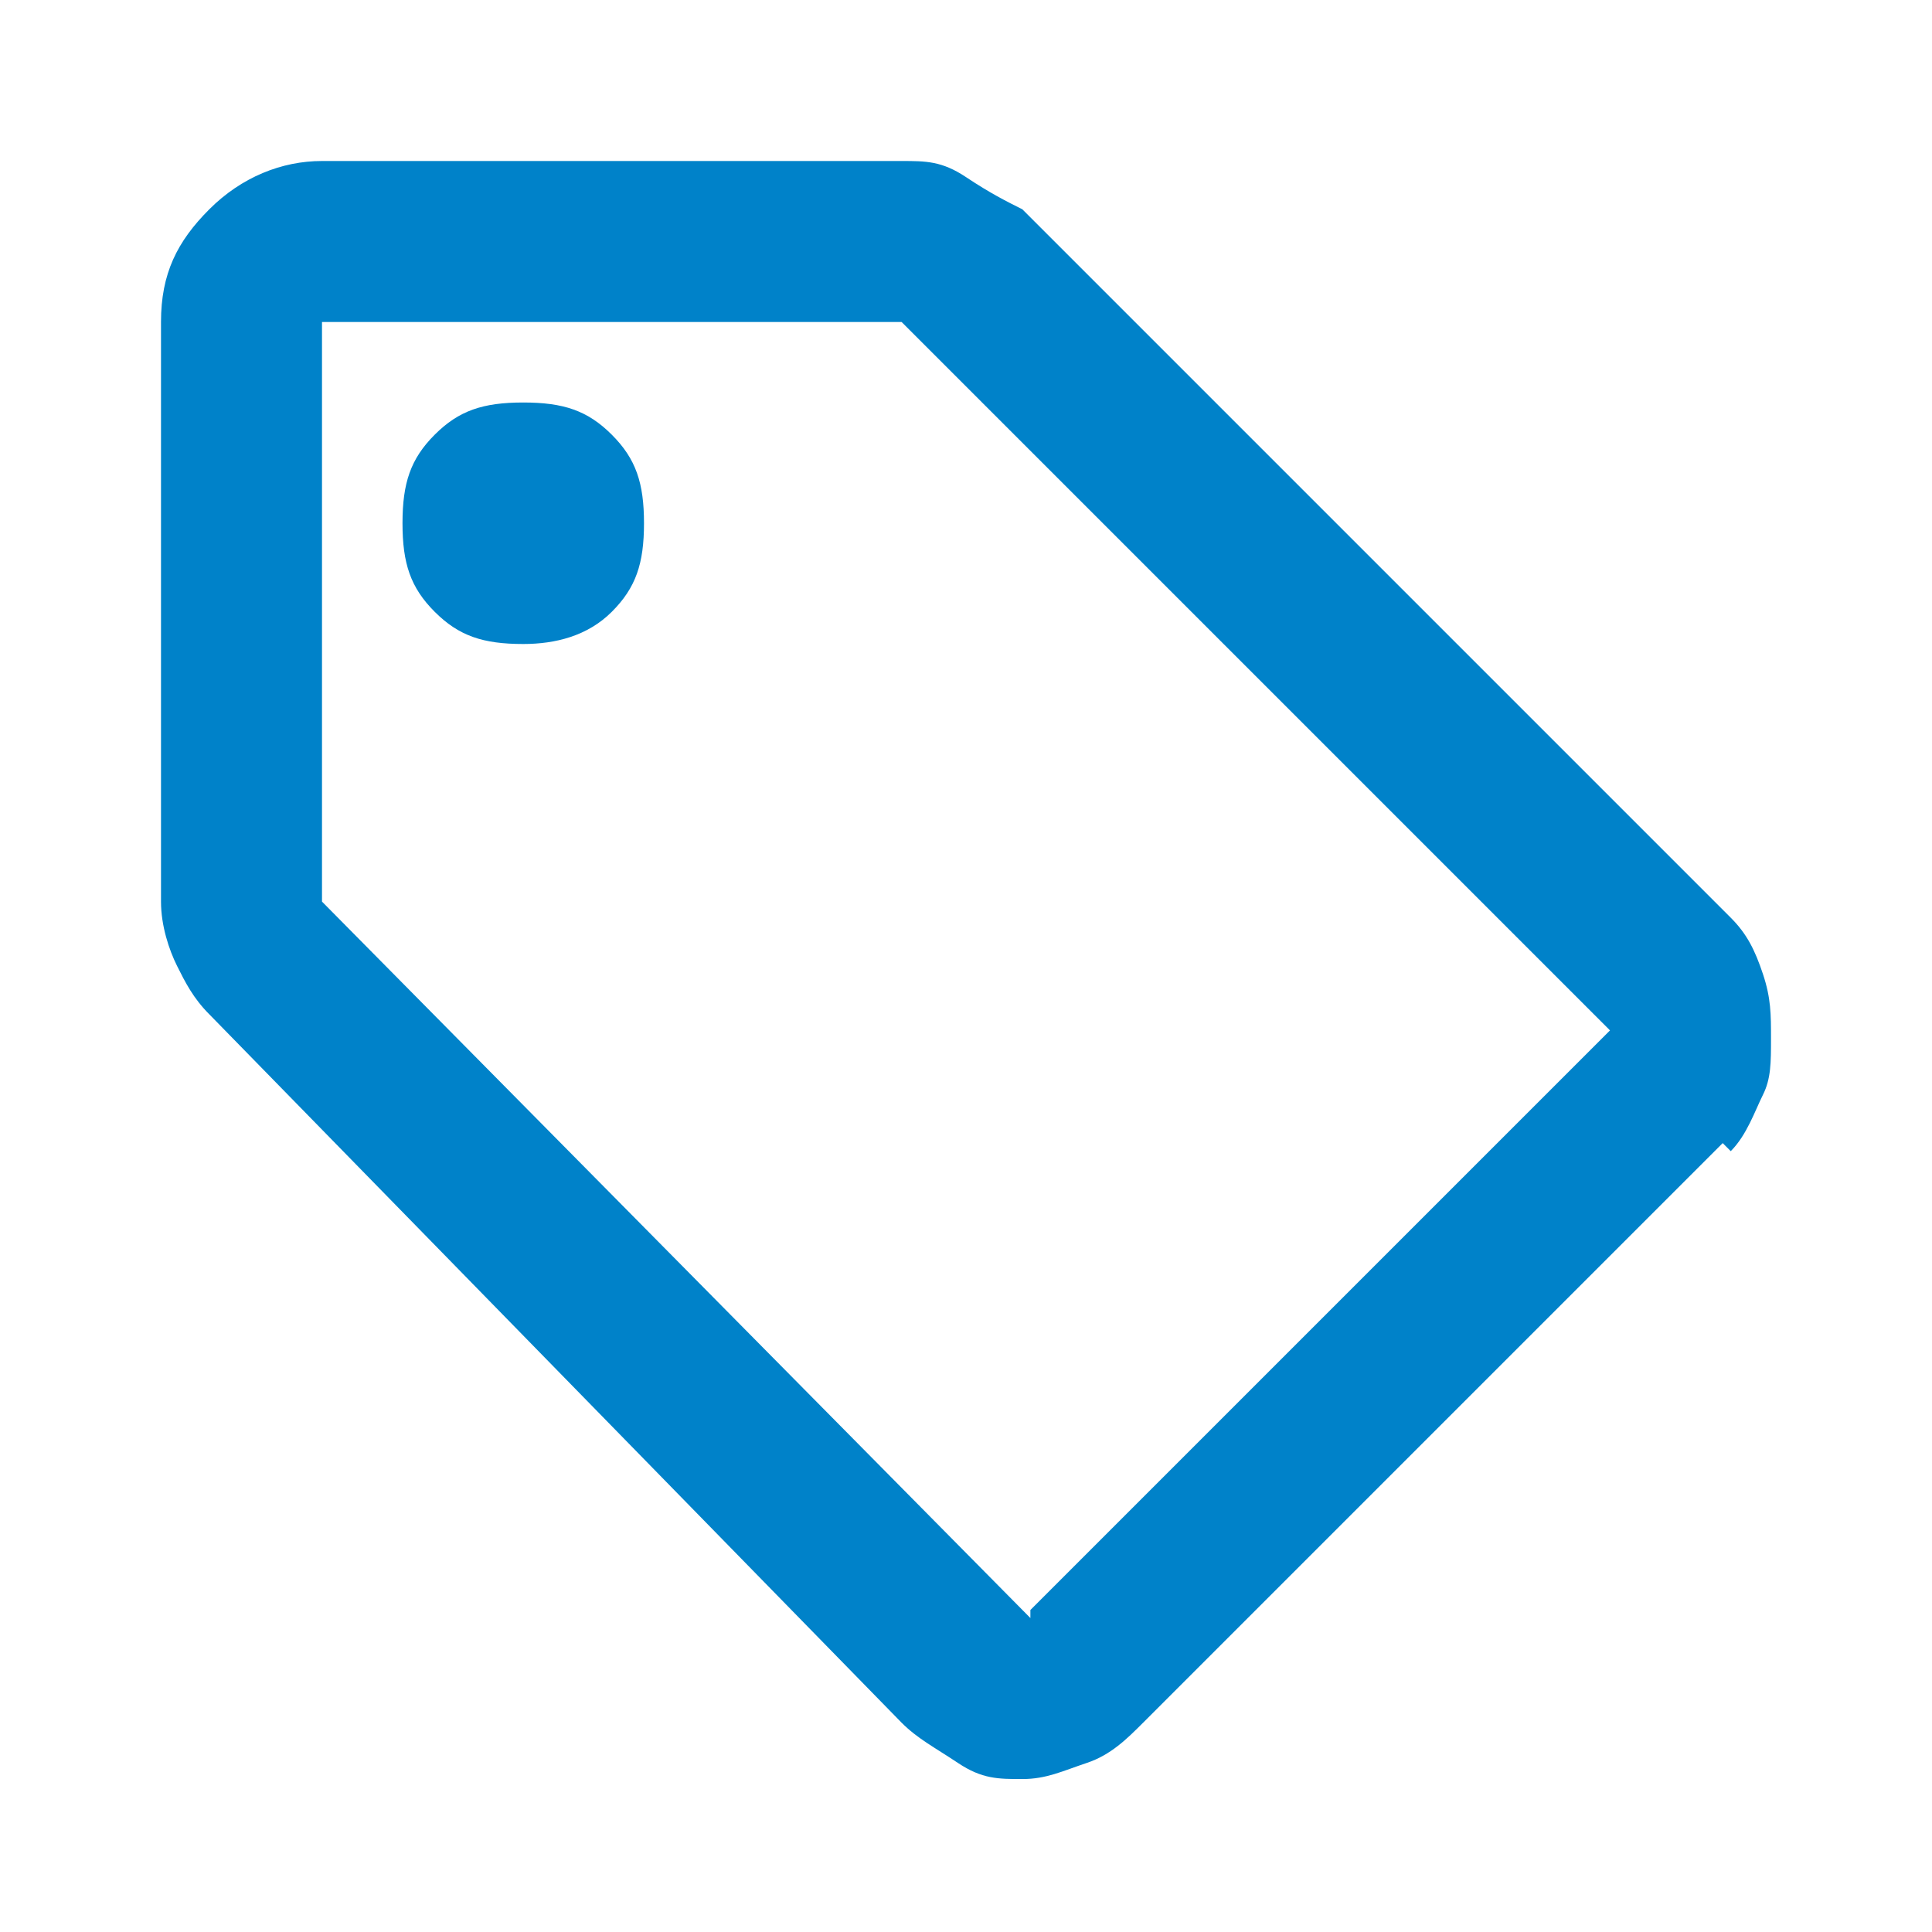 <?xml version="1.0" encoding="UTF-8"?>
<svg id="Layer_1" xmlns="http://www.w3.org/2000/svg" version="1.1" viewBox="0 0 24 24">
  <!-- Generator: Adobe Illustrator 29.8.1, SVG Export Plug-In . SVG Version: 2.1.1 Build 2)  -->
  <defs>
    <style>
      .st0 {
        fill: #0082c9;
      }
    </style>
  </defs>
  <path class="st0" d="M21.4,14.2l-7.2,7.2c-.2.2-.4.4-.7.5s-.5.2-.8.2-.5,0-.8-.2-.5-.3-.7-.5L2.6,12.6c-.2-.2-.3-.4-.4-.6s-.2-.5-.2-.8V4c0-.6.2-1,.6-1.4s.9-.6,1.4-.6h7.2c.3,0,.5,0,.8.2s.5.3.7.4l8.8,8.8c.2.2.3.4.4.7s.1.5.1.8,0,.5-.1.7-.2.5-.4.7ZM12.8,20l7.2-7.2L11.2,4h-7.2v7.2l8.8,8.9ZM6.5,8c.4,0,.8-.1,1.1-.4s.4-.6.4-1.1-.1-.8-.4-1.1-.6-.4-1.1-.4-.8.1-1.1.4-.4.6-.4,1.1.1.8.4,1.1.6.4,1.1.4Z"/>
</svg>